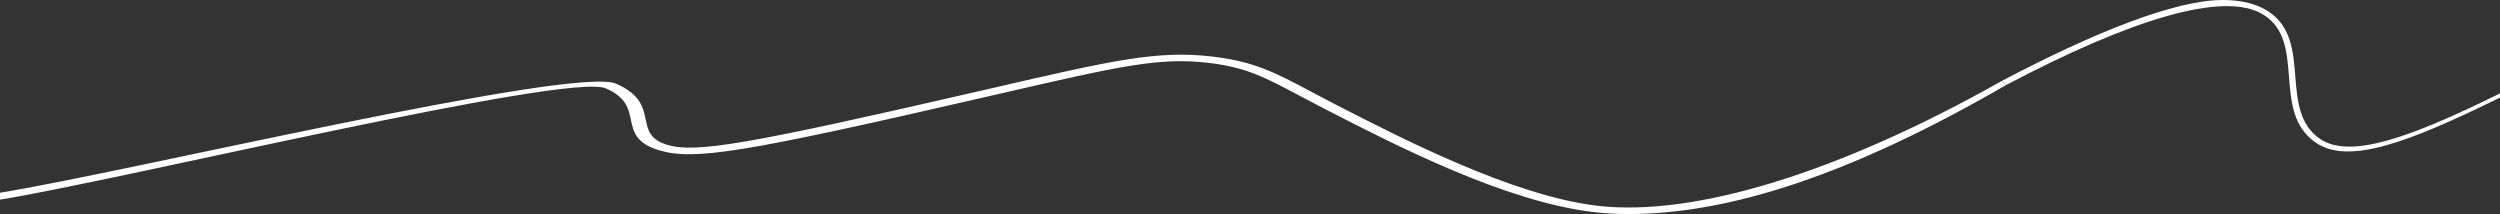 <?xml version="1.0" encoding="UTF-8"?>
<svg id="Calque_1" data-name="Calque 1" xmlns="http://www.w3.org/2000/svg" viewBox="0 0 600.46 51.41">
  <rect x="0" y="0" width="600.46" height="51.41" fill="#333333" stroke="none"/>
  <defs>
    <style>
      .cls-1 {
        fill: #fff;
        stroke-width: 0px;
      }
    </style>
  </defs>
  <g id="Calque_3" data-name="Calque 3">
    <g>
      <path class="cls-1" d="M391.21,51.41c-2.97,0-5.83-.16-8.59-.49-21.13-2.52-47.1-15.86-64.29-24.68-2.28-1.17-4.29-2.24-6.14-3.22-8.31-4.42-12.88-6.85-21.81-7.91-11.95-1.43-21.6.8-50.21,7.39l-4.22.97c-57.68,13.28-69.3,15.16-77.74,12.59-5.51-1.68-6.1-4.5-6.67-7.24-.56-2.69-1.14-5.48-6.05-7.6C136.41,17.29,28.57,43.35,0,47.95v-1.66c29.99-4.83,137.83-30.57,147.98-26.18,5.83,2.52,6.5,5.73,7.1,8.57.54,2.6,1.01,4.84,5.16,6.1,6.77,2.06,19.23-.07,74.06-12.69l4.22-.97c28.75-6.63,39.49-9.11,52.8-7.52,10.01,1.19,15.13,3.92,23.61,8.42,1.83.97,3.83,2.04,6.09,3.2,15.88,8.16,42.45,21.8,62.53,24.19,23.34,2.78,58.3-8,97.3-30l1,1c-37.15,21.52-66.51,31-90.64,31h0Z"/>
      <path class="cls-1" d="M600.46,23.44c-22.3,10.93-36.47,16.22-44.32,10.77-5.41-3.75-5.89-9.86-6.36-15.76-.48-6.03-.93-11.73-6.23-14.97-9.44-5.77-31.83,1.21-61.69,16.93l-1-1c22.08-11.63,41.57-19.41,52.99-19.41,4.33,0,7.87.84,10.62,2.52,5.86,3.58,6.35,9.82,6.83,15.86.45,5.65.91,11.49,5.84,14.92,7.27,5.04,21.87-.29,43.32-10.87"/>
    </g>
  </g>
</svg>